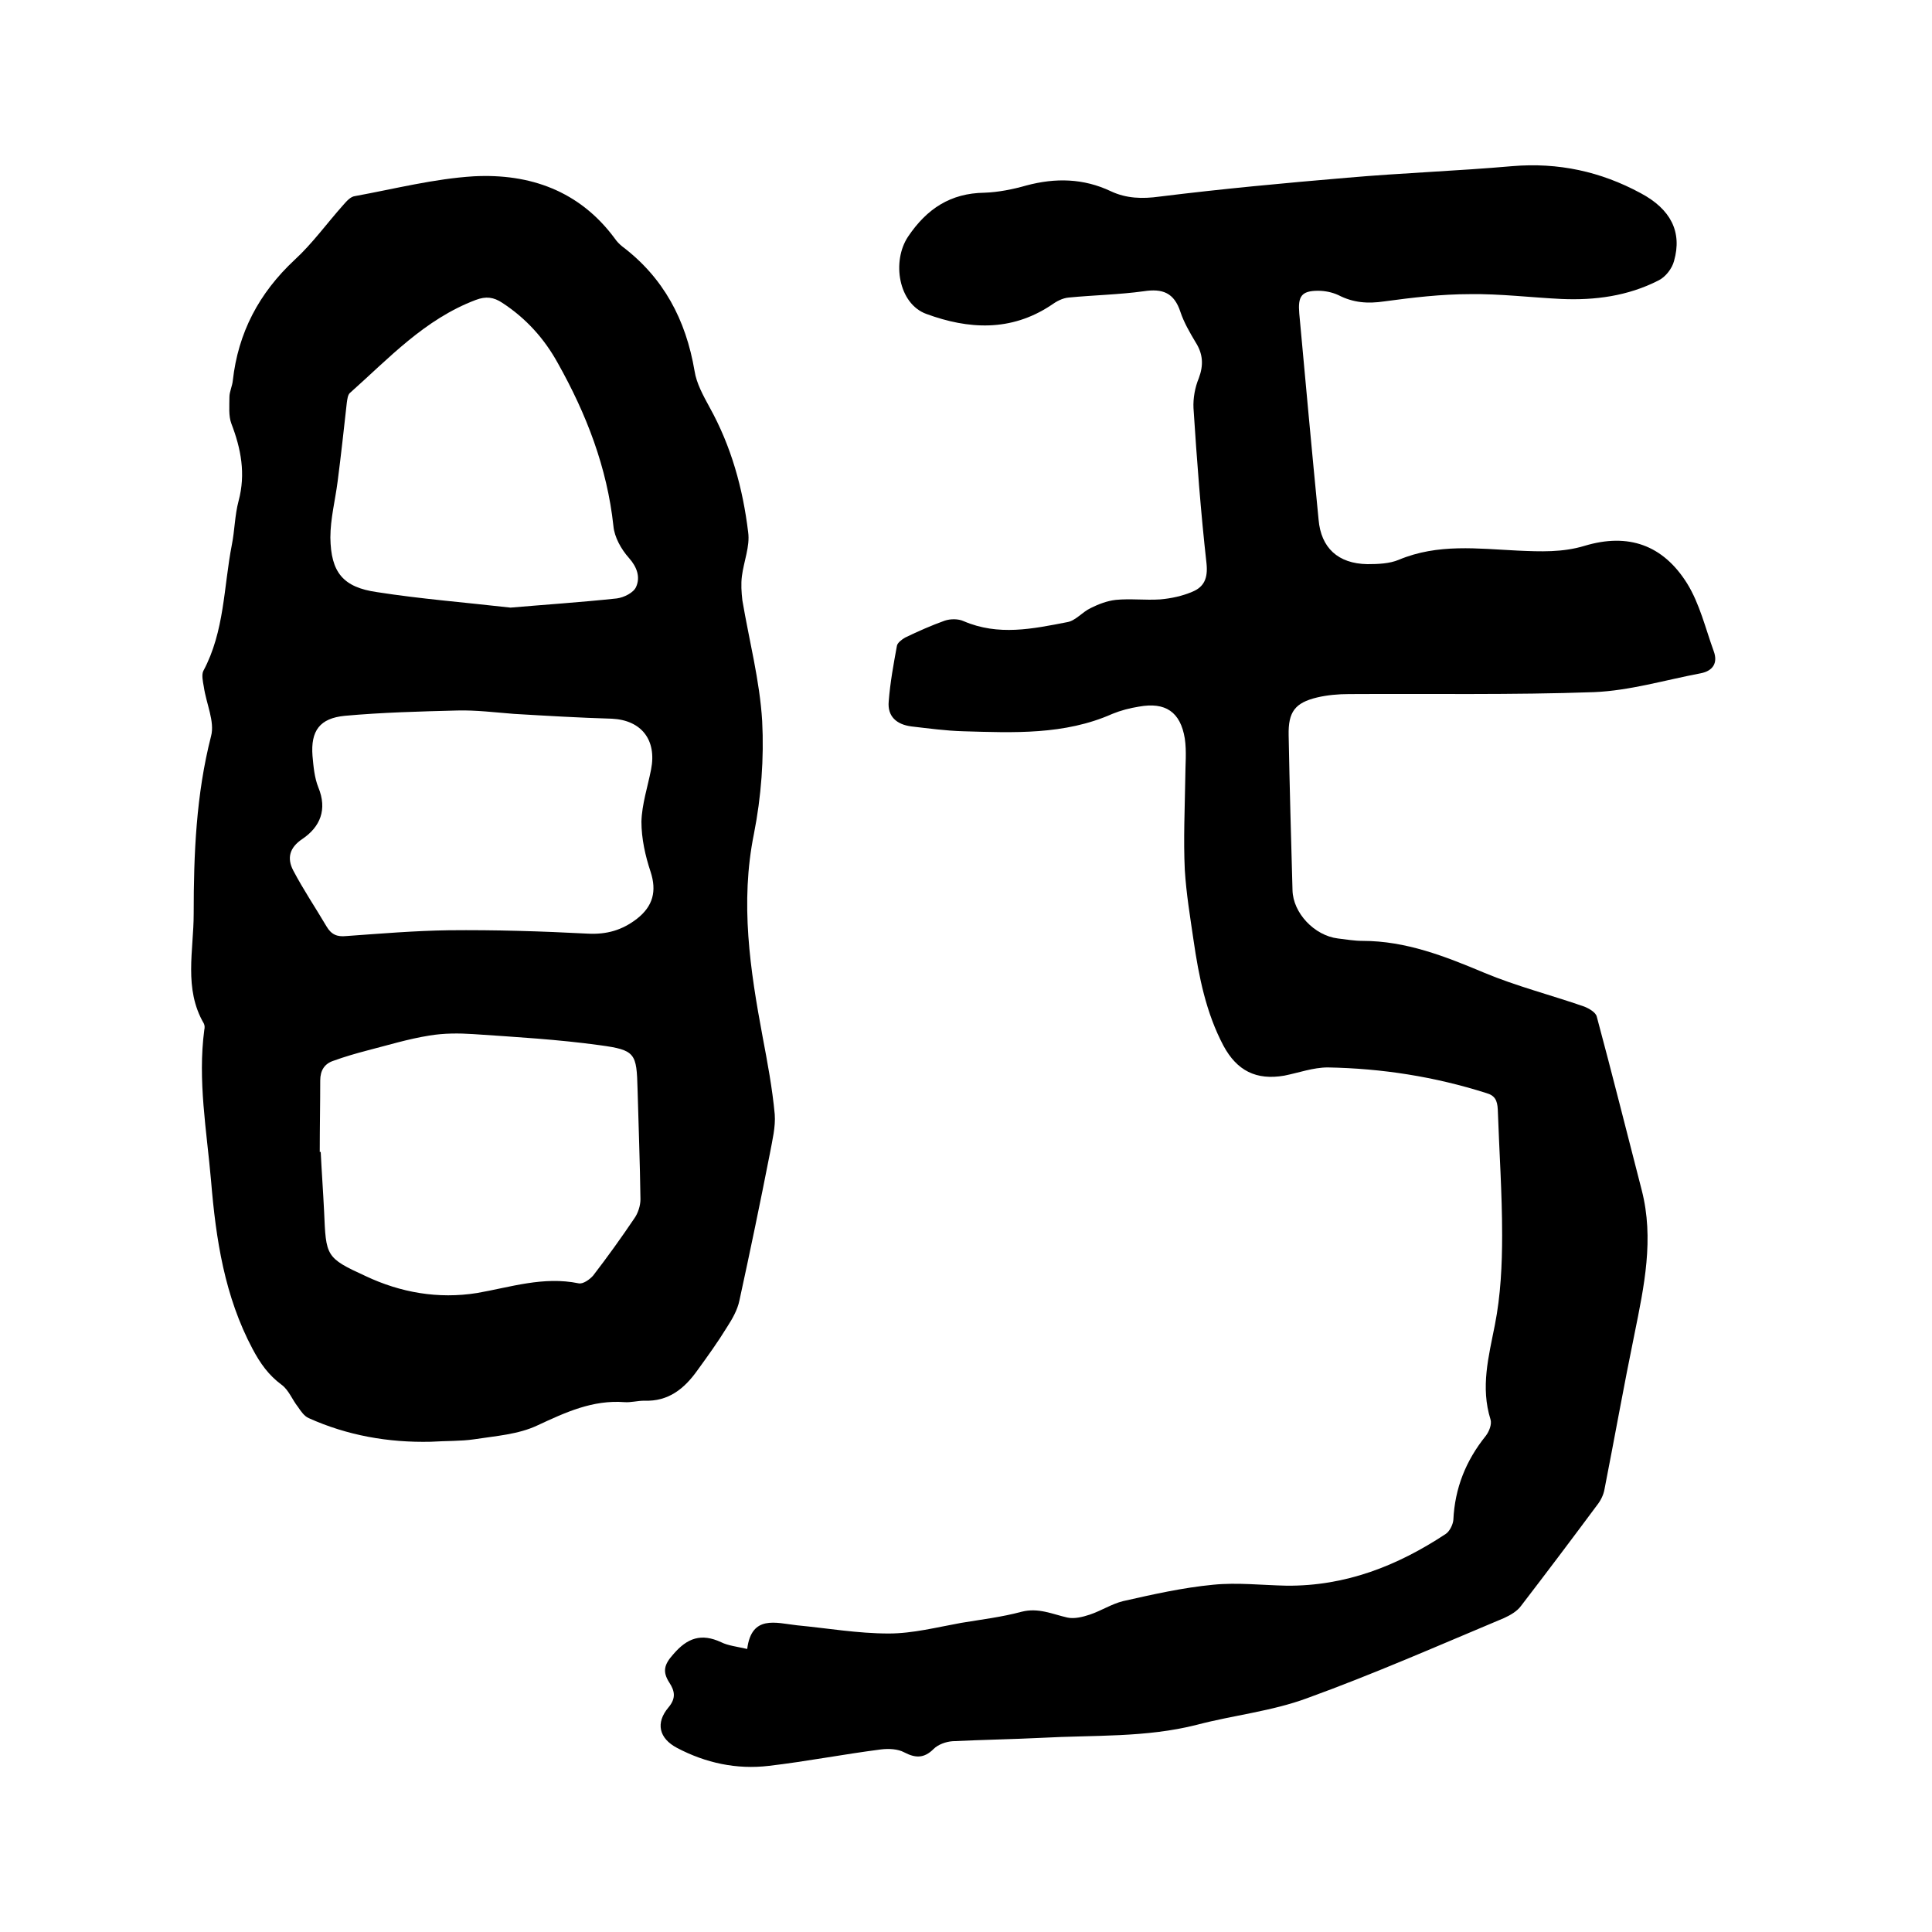 <svg enable-background="new 0 0 400 400" viewBox="0 0 400 400" xmlns="http://www.w3.org/2000/svg"><path d="m154.7 341.4c.9-7.1 5.9-5.4 10.3-4.9 6.3.6 12.6 1.7 19 1.7 5 0 10-1.3 15-2.2 4.2-.7 8.4-1.2 12.5-2.3 3.5-.9 6.4.5 9.5 1.2 1.4.3 3.1-.1 4.6-.6 2.4-.8 4.5-2.2 6.9-2.8 6.2-1.4 12.4-2.8 18.7-3.4 5-.5 10.1.1 15.2.2 12.2.1 22.9-4.1 32.9-10.7.8-.5 1.5-1.9 1.6-2.9.3-6.6 2.6-12.3 6.7-17.4.7-.9 1.3-2.4 1-3.4-2.1-6.7-.4-13 .9-19.6 1.2-6.1 1.5-12.4 1.5-18.6 0-8.7-.6-17.3-.9-26-.1-1.9-.6-2.9-2.4-3.4-10.7-3.4-21.6-5.1-32.8-5.3-3 0-6 1.1-9 1.7-5.8 1-9.8-1-12.6-6.2-3.6-6.8-5.1-14.3-6.2-21.9-.7-4.8-1.5-9.6-1.8-14.5-.3-6.3 0-12.6.1-19 0-2.7.3-5.5-.1-8.2-.9-5.5-4-7.6-9.5-6.6-1.9.3-3.8.8-5.5 1.5-9.9 4.4-20.5 3.9-30.9 3.6-3.6-.1-7.2-.6-10.7-1-3.1-.4-5-2.1-4.7-5.2.3-3.9 1-7.7 1.7-11.5.1-.6 1-1.3 1.7-1.7 2.7-1.3 5.4-2.5 8.2-3.5 1.2-.4 2.8-.4 3.9.1 7.2 3.1 14.3 1.6 21.5.2 1.7-.3 3.1-2.1 4.8-2.9 1.6-.8 3.4-1.5 5.2-1.7 3-.3 6.1.1 9.2-.1 2.3-.2 4.6-.7 6.7-1.6 2.4-1 3.2-2.8 2.9-5.8-1.2-10.7-2-21.4-2.7-32.2-.1-2 .3-4.3 1.1-6.2 1-2.7.9-5-.7-7.5-1.2-2-2.4-4.1-3.1-6.2-1.3-4-3.7-4.9-7.6-4.3-5.1.7-10.3.8-15.5 1.3-1.3.1-2.6.8-3.7 1.6-8.3 5.5-17.1 5-25.8 1.8-5.8-2.1-7.2-10.9-3.8-16 3.9-5.8 8.8-9 15.8-9.1 2.9-.1 5.9-.7 8.7-1.5 6-1.6 11.8-1.5 17.5 1.2 3.2 1.5 6.5 1.6 10.1 1.1 12.9-1.6 25.8-2.8 38.8-3.9 11.4-1 22.8-1.4 34.2-2.4 9.5-.8 18.3 1.1 26.6 5.6 6.2 3.3 8.6 8 6.9 14-.4 1.6-1.8 3.4-3.3 4.1-6.3 3.2-13.1 4.1-20 3.8-6.3-.3-12.7-1.1-19-1-5.9 0-11.8.7-17.7 1.5-3.4.5-6.4.3-9.5-1.3-1.3-.6-2.8-.9-4.2-.9-3.5 0-4.2 1.2-3.9 4.7 1.3 14.2 2.6 28.4 4 42.7.5 5.8 4 9.1 10.1 9.2 2.2 0 4.6-.1 6.5-.9 8.1-3.4 16.4-2.3 24.7-1.9 4.6.2 9.2.4 13.8-1 9-2.7 16.2-.2 21.2 7.8 2.6 4.2 3.8 9.3 5.5 14 .9 2.4-.1 4.1-2.7 4.6-7.4 1.4-14.7 3.6-22.1 3.9-16.9.6-33.8.3-50.7.4-2.2 0-4.5.2-6.6.7-4.6 1.1-6 3-5.9 7.8.2 10.7.5 21.4.8 32.1.1 4.7 4.5 9.4 9.4 10 1.7.2 3.4.5 5.1.5 9 0 17.1 3.2 25.2 6.6 6.7 2.8 13.8 4.6 20.7 7 1 .4 2.4 1.2 2.6 2.1 3.2 11.9 6.2 23.9 9.3 35.9 2.6 10.1.5 19.9-1.5 29.8-2.2 10.7-4.1 21.4-6.2 32.1-.2 1.2-.8 2.4-1.6 3.4-5.2 7-10.4 13.9-15.7 20.8-.8 1.1-2.2 1.9-3.5 2.5-13.6 5.7-27 11.6-40.8 16.6-7.3 2.7-15.2 3.5-22.8 5.5-10.6 2.7-21.4 2.1-32.2 2.7-6.1.3-12.3.4-18.4.7-1.4.1-3 .7-3.9 1.6-2 2-3.8 1.9-6.1.7-1.3-.7-3.2-.8-4.8-.6-7.8 1-15.5 2.5-23.2 3.4-6.7.8-13.1-.6-19-3.7-3.8-2-4.5-5.2-1.8-8.4 1.6-1.9 1.3-3.4.2-5.1-1.5-2.3-1.1-3.8.8-5.9 2.9-3.4 5.8-4.4 9.9-2.5 1.4.7 3.2.9 5.4 1.4z"/><path d="m89.2 298.5c-8.8.2-17.3-1.3-25.3-4.9-.9-.4-1.6-1.4-2.2-2.3-1.2-1.5-1.9-3.5-3.4-4.6-2.7-2-4.4-4.4-6-7.4-5.8-10.9-7.6-22.7-8.6-34.8-.9-10.4-2.8-20.8-1.4-31.3.1-.4.1-.9-.1-1.3-4.2-7.2-2.1-15.1-2.1-22.7 0-12.4.5-24.7 3.6-36.8.8-3-1-6.7-1.5-10.2-.2-1.1-.5-2.5-.1-3.3 4.4-8.2 4.2-17.4 5.9-26.1.6-3 .6-6.1 1.4-9.1 1.5-5.6.5-10.8-1.5-16-.6-1.6-.4-3.6-.4-5.5 0-1.1.6-2.3.7-3.4 1.1-9.9 5.4-18.1 12.8-25 3.7-3.4 6.7-7.6 10.1-11.4.7-.8 1.5-1.7 2.4-1.8 8.2-1.5 16.4-3.6 24.6-4.1 11.6-.6 21.9 3 29.2 12.9.4.6 1 1.2 1.5 1.6 8.6 6.5 13.2 15.2 15 25.8.4 2.6 1.8 5.1 3.1 7.5 4.5 8.1 6.9 16.8 8 25.9.4 2.9-.9 6-1.3 9.1-.2 1.6-.1 3.3.1 5 1.4 8.3 3.6 16.6 4.1 25 .4 7.7-.2 15.7-1.7 23.3-2.9 14.3-.8 28.2 1.8 42.1 1 5.3 2 10.6 2.5 16 .2 2.6-.5 5.4-1 8.1-2 10.2-4.1 20.3-6.3 30.4-.4 2-1.5 3.9-2.6 5.6-1.9 3.1-4 6-6.1 8.9-2.7 3.8-6 6.5-11 6.3-1.4 0-2.8.4-4.1.3-6.6-.5-12.2 2.1-18 4.8-4 1.9-8.7 2.2-13.2 2.9-2.7.4-5.8.3-8.9.5zm-23-60h.2c.2 4.1.5 8.2.7 12.3.4 9.3.3 9.6 8.6 13.4 7.2 3.4 15 4.8 23.1 3.5 6.9-1.2 13.7-3.5 21-2 .9.2 2.3-.8 3-1.6 3-3.9 5.8-7.8 8.5-11.8.8-1.1 1.3-2.7 1.3-4-.1-7.6-.4-15.2-.6-22.8-.2-7.4-.4-8.1-7.8-9.1-8.7-1.2-17.4-1.7-26.2-2.3-3-.2-6.1-.2-9.1.3-4.4.7-8.6 2-12.9 3.1-2.3.6-4.7 1.3-6.9 2.1-1.9.6-2.8 2-2.8 4.1 0 4.8-.1 9.8-.1 14.8zm40.2-90.7c-3.9-.3-7.8-.8-11.7-.7-7.8.2-15.6.4-23.3 1.1-5.2.5-7.1 3.1-6.7 8.3.2 2.2.4 4.5 1.2 6.5 1.9 4.6.4 8.2-3.3 10.7-2.7 1.8-3.2 4-1.9 6.5 2.1 4 4.6 7.7 6.9 11.6 1 1.7 2.2 2.2 4.1 2 7-.5 14.1-1.1 21.2-1.2 9.6-.1 19.2.2 28.8.7 3.9.2 7.1-.7 10.2-3.1 3.3-2.6 4.1-5.7 2.8-9.7-1.1-3.3-1.9-6.9-1.9-10.4.1-3.6 1.3-7.2 2-10.8 1.2-6.1-2-10.2-8.1-10.5-6.8-.2-13.5-.6-20.3-1zm-.7-22c6.9-.6 14.5-1.1 22-1.9 1.5-.2 3.5-1.2 4-2.4.9-2 .2-4.1-1.5-6-1.6-1.8-3-4.3-3.2-6.6-1.3-12.1-5.6-23.2-11.5-33.7-2.8-5.1-6.6-9.3-11.5-12.5-1.8-1.2-3.4-1.4-5.5-.6-10.6 4-18 12.1-26.1 19.3-.4.4-.5 1.3-.6 2-.6 5.4-1.2 10.9-1.9 16.3-.5 3.9-1.5 7.7-1.5 11.6.1 7.2 2.6 10.3 9.7 11.3 9 1.4 17.9 2.1 27.6 3.2z"/></svg>